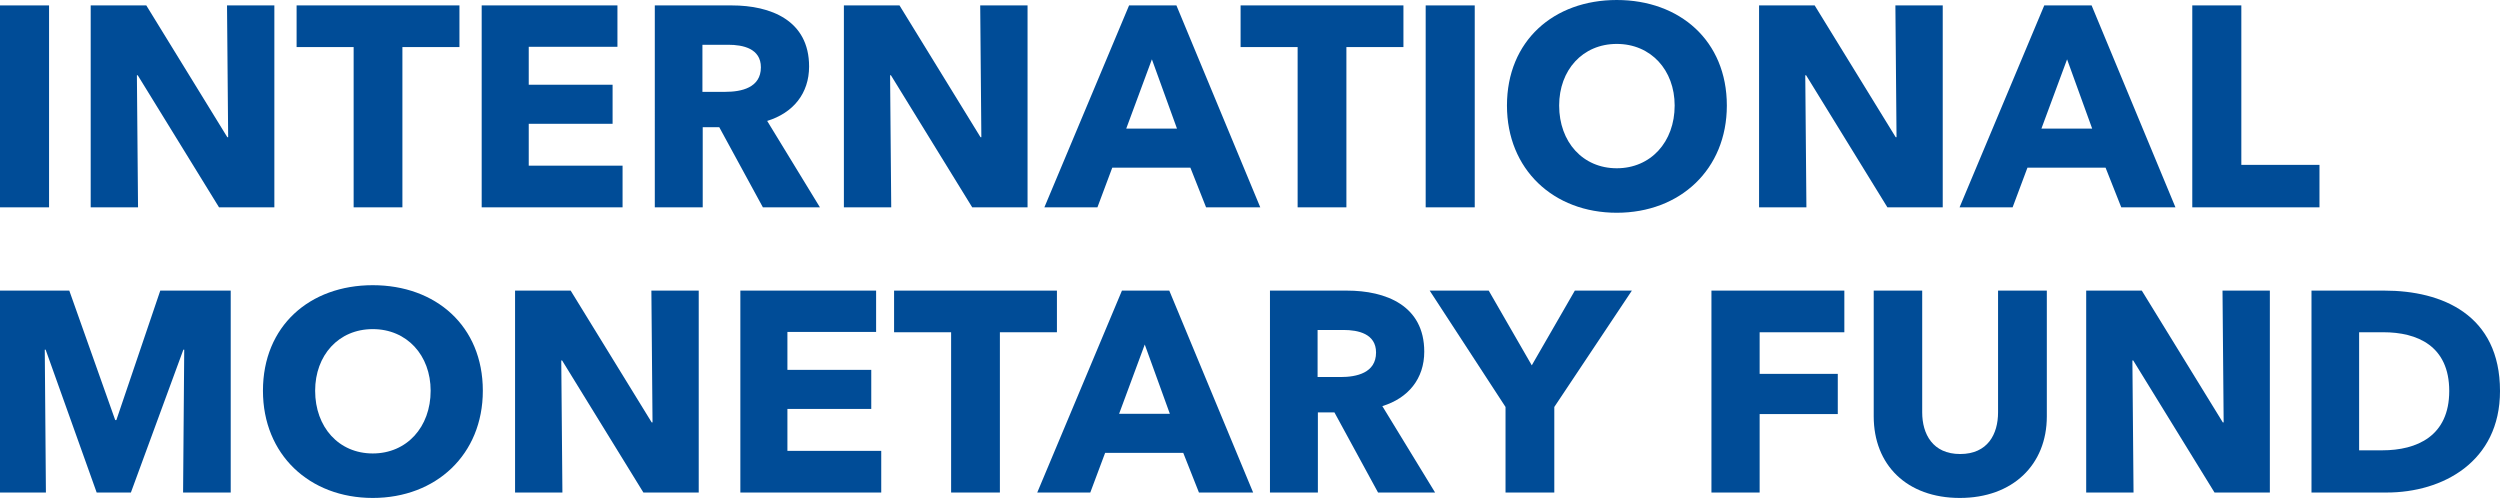<?xml version="1.0" encoding="UTF-8"?><svg id="Layer_1" xmlns="http://www.w3.org/2000/svg" viewBox="0 0 622.385 123.965"><defs><style>.cls-1{fill:#004c97;}</style></defs><path class="cls-1" d="M0,1.349H12.212V51.616H0V1.349Z"/><path class="cls-1" d="M22.578,1.349h13.845l20.164,32.802h.213l-.284-32.802h11.786V51.616h-13.774L34.293,18.744h-.213l.284,32.872h-11.786V1.349Z"/><path class="cls-1" d="M88.04,11.715h-14.2V1.349h40.541V11.715h-14.2V51.616h-12.141V11.715Z"/><path class="cls-1" d="M119.919,1.349h33.795V11.644h-22.081v9.443h20.874v9.727h-20.874v10.438h23.358v10.365h-35.073V1.349Z"/><path class="cls-1" d="M163.016,1.349h19.169c9.656,0,19.241,3.692,19.241,15.194,0,6.746-3.976,11.574-10.437,13.561l13.135,21.513h-14.2l-10.863-19.95h-4.118v19.95h-11.928V1.349Zm17.607,21.513c3.905,0,8.804-.993,8.804-6.105,0-4.686-4.473-5.609-8.094-5.609h-6.461v11.715h5.751Z"/><path class="cls-1" d="M210.089,1.349h13.845l20.164,32.802h.213l-.284-32.802h11.786V51.616h-13.774l-20.234-32.872h-.213l.284,32.872h-11.786V1.349Z"/><path class="cls-1" d="M281.089,1.349h11.786l20.874,50.268h-13.49l-3.905-9.868h-19.454l-3.692,9.868h-13.206L281.089,1.349Zm11.928,30.672l-6.248-17.253-6.39,17.253h12.638Z"/><path class="cls-1" d="M323.05,11.715h-14.2V1.349h40.541V11.715h-14.2V51.616h-12.141V11.715Z"/><path class="cls-1" d="M354.929,1.349h12.212V51.616h-12.212V1.349Z"/><path class="cls-1" d="M375.164,26.27c0-16.117,11.644-26.27,27.335-26.27s27.405,10.153,27.405,26.27c0,15.904-11.644,26.696-27.405,26.696s-27.335-10.792-27.335-26.696Zm41.748,0c0-8.804-5.894-15.336-14.413-15.336s-14.342,6.532-14.342,15.336c0,9.088,5.893,15.62,14.342,15.62s14.413-6.532,14.413-15.62Z"/><path class="cls-1" d="M437.927,1.349h13.845l20.164,32.802h.213l-.284-32.802h11.786V51.616h-13.773l-20.235-32.872h-.213l.284,32.872h-11.786V1.349Z"/><path class="cls-1" d="M508.927,1.349h11.786l20.873,50.268h-13.489l-3.905-9.868h-19.453l-3.692,9.868h-13.206L508.927,1.349Zm11.928,30.672l-6.248-17.253-6.39,17.253h12.638Z"/><path class="cls-1" d="M545.777,1.349h12.212V41.037h19.454v10.579h-31.666V1.349Z"/><path class="cls-1" d="M0,72.349H17.252l11.431,32.234h.284l10.934-32.234h17.537v50.268h-11.857l.284-35.57h-.213l-13.064,35.57h-8.52l-12.708-35.57h-.213l.284,35.57H0v-50.268Z"/><path class="cls-1" d="M65.462,97.27c0-16.116,11.644-26.27,27.335-26.27s27.405,10.153,27.405,26.27c0,15.903-11.644,26.695-27.405,26.695s-27.335-10.792-27.335-26.695Zm41.748,0c0-8.804-5.893-15.336-14.413-15.336s-14.342,6.532-14.342,15.336c0,9.088,5.893,15.62,14.342,15.62s14.413-6.532,14.413-15.62Z"/><path class="cls-1" d="M128.226,72.349h13.845l20.164,32.802h.213l-.284-32.802h11.786v50.268h-13.774l-20.234-32.872h-.213l.284,32.872h-11.786v-50.268Z"/><path class="cls-1" d="M184.316,72.349h33.795v10.295h-22.081v9.443h20.874v9.727h-20.874v10.437h23.358v10.366h-35.073v-50.268Z"/><path class="cls-1" d="M236.785,82.715h-14.2v-10.366h40.541v10.366h-14.2v39.901h-12.141v-39.901Z"/><path class="cls-1" d="M279.313,72.349h11.786l20.874,50.268h-13.49l-3.905-9.869h-19.454l-3.692,9.869h-13.206l21.087-50.268Zm11.928,30.672l-6.248-17.253-6.39,17.253h12.638Z"/><path class="cls-1" d="M316.163,72.349h19.169c9.656,0,19.241,3.692,19.241,15.194,0,6.745-3.976,11.573-10.437,13.561l13.135,21.513h-14.2l-10.863-19.95h-4.118v19.95h-11.928v-50.268Zm17.607,21.513c3.905,0,8.804-.993,8.804-6.105,0-4.686-4.473-5.609-8.094-5.609h-6.46v11.715h5.75Z"/><path class="cls-1" d="M374.808,101.316l-18.885-28.968h14.697l10.721,18.603,10.721-18.603h14.2l-19.312,28.968v21.3h-12.142v-21.3Z"/><path class="cls-1" d="M426.071,72.349h33.086v10.366h-21.087v10.366h19.454v10.011h-19.454v19.524h-11.999v-50.268Z"/><path class="cls-1" d="M466.469,103.66v-31.312h12.07v30.317c0,5.396,2.627,10.365,9.442,10.365,6.888,0,9.443-4.97,9.443-10.365v-30.317h12.141v31.312c0,12.069-8.52,20.305-21.654,20.305-13.206,0-21.442-8.235-21.442-20.305Z"/><path class="cls-1" d="M519.365,72.349h13.845l20.164,32.802h.213l-.284-32.802h11.786v50.268h-13.773l-20.235-32.872h-.213l.284,32.872h-11.786v-50.268Z"/><path class="cls-1" d="M575.455,72.349h18.176c14.271,0,28.755,5.964,28.755,24.992,0,17.679-14.342,25.275-28.187,25.275h-18.744v-50.268Zm17.608,39.76c8.661,0,16.685-3.55,16.685-14.768,0-11.289-8.023-14.626-16.4-14.626h-6.035v29.394h5.751Z"/></svg>